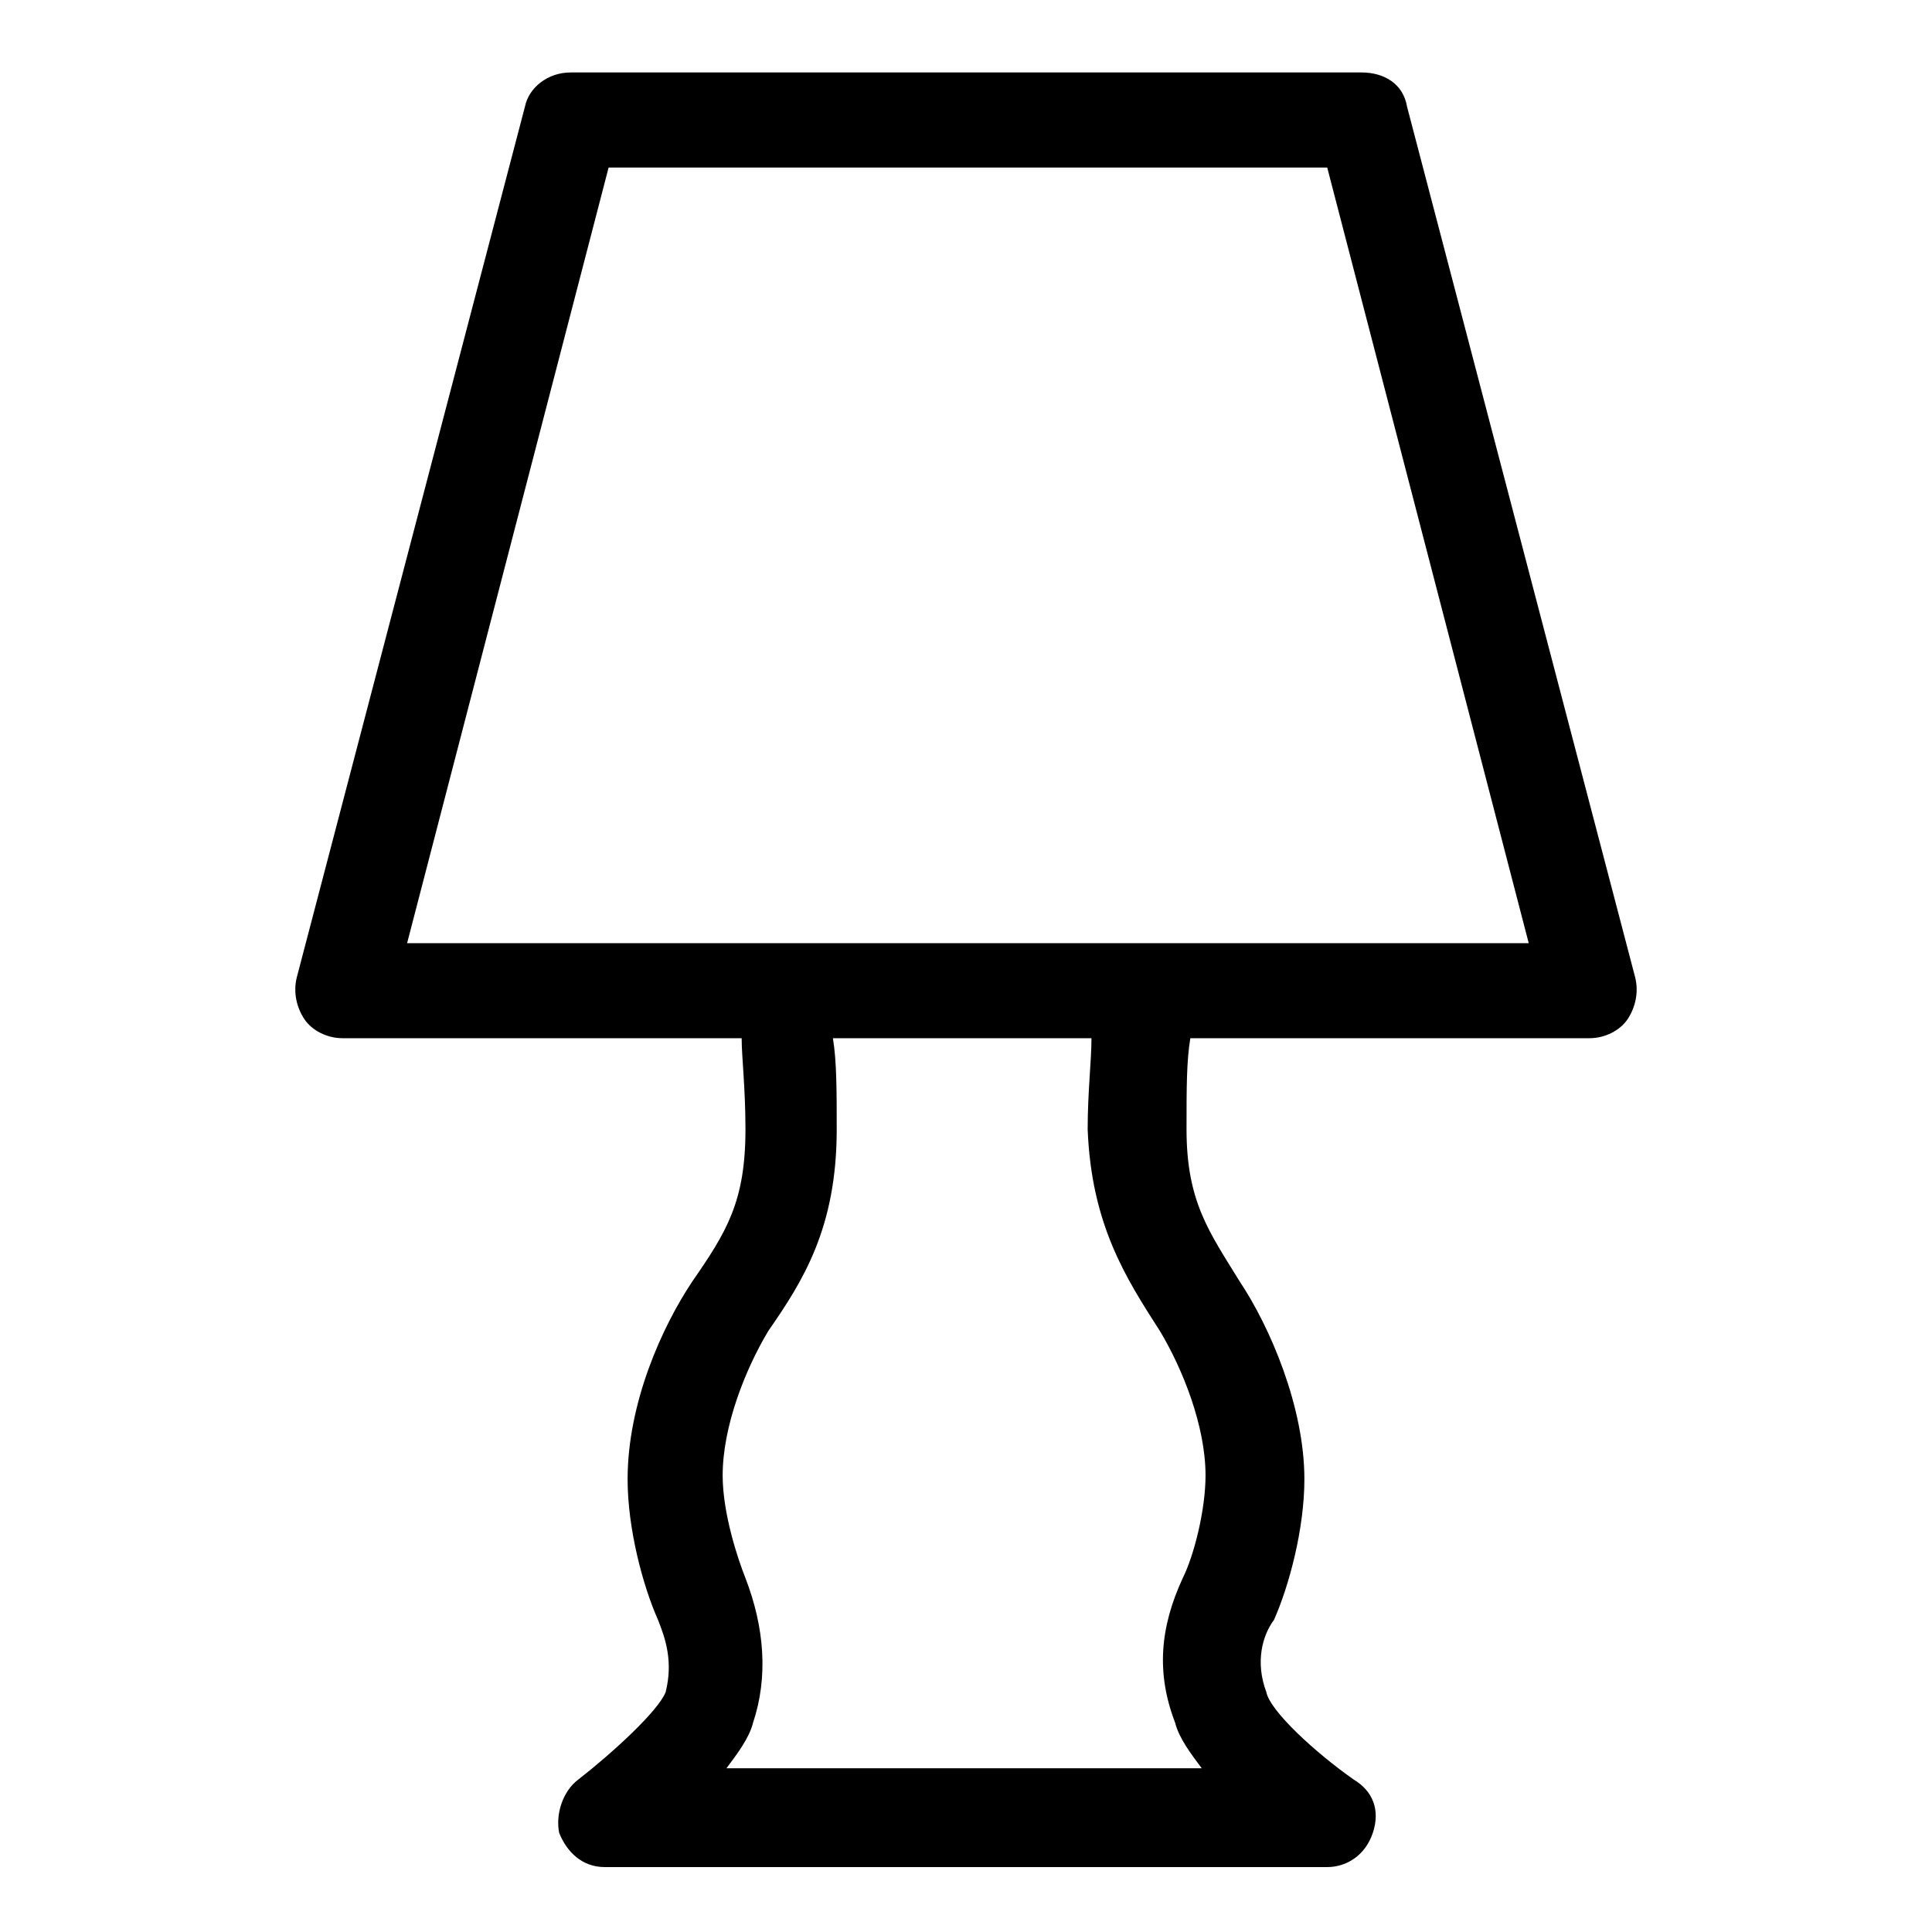 <?xml version="1.0" encoding="UTF-8"?>
<!-- The Best Svg Icon site in the world: iconSvg.co, Visit us! https://iconsvg.co -->
<svg fill="#000000" width="800px" height="800px" version="1.1" viewBox="144 144 512 512" xmlns="http://www.w3.org/2000/svg">
 <path d="m577.34 403.02-60.457-230.75c-1.008-6.047-6.047-9.07-12.09-9.07l-209.59 0.004c-6.047 0-11.082 4.031-12.09 9.07l-60.461 230.74c-1.008 4.031 0 8.062 2.016 11.082 2.016 3.023 6.047 5.039 10.078 5.039h105.8c0 5.039 1.008 13.098 1.008 24.184 0 19.145-5.039 27.207-14.105 40.305-8.062 12.09-17.129 32.242-17.129 52.395 0 13.098 4.031 28.215 8.062 37.281 2.016 5.039 4.031 11.082 2.016 19.145-2.016 5.039-14.105 16.121-23.176 23.176-4.031 3.023-6.047 9.07-5.039 14.105 2.016 5.039 6.047 9.07 12.09 9.07h191.45c5.039 0 10.078-3.023 12.09-9.07 2.016-6.047 0-11.082-5.039-14.105-10.078-7.055-22.168-18.137-23.176-23.176-3.023-8.062-1.008-15.113 2.016-19.145 4.031-9.07 8.062-24.184 8.062-37.281 0-19.145-9.07-40.305-17.129-52.395-8.062-13.098-14.105-21.16-14.105-40.305 0-11.082 0-18.137 1.008-24.184h105.8c4.031 0 8.062-2.016 10.078-5.039 2.008-3.019 3.016-7.051 2.008-11.082zm-125.95 93.711c6.047 10.078 12.09 25.191 12.09 38.289 0 9.07-3.023 21.16-6.047 27.207-6.047 13.098-7.055 25.191-2.016 38.289 1.008 4.031 4.031 8.062 7.055 12.09h-125.95c3.023-4.031 6.047-8.062 7.055-12.09 4.031-12.09 3.023-25.191-2.016-38.289-2.016-5.039-6.047-17.129-6.047-27.207 0-13.098 6.047-28.215 12.09-38.289 9.07-13.098 18.137-27.207 18.137-53.402 0-10.078 0-18.137-1.008-24.184h68.52c0 6.047-1.008 14.105-1.008 24.184 1.008 25.188 10.078 39.297 19.145 53.402zm-3.023-102.78h-196.48l53.402-205.55h190.44l53.402 205.55z"/>
</svg>